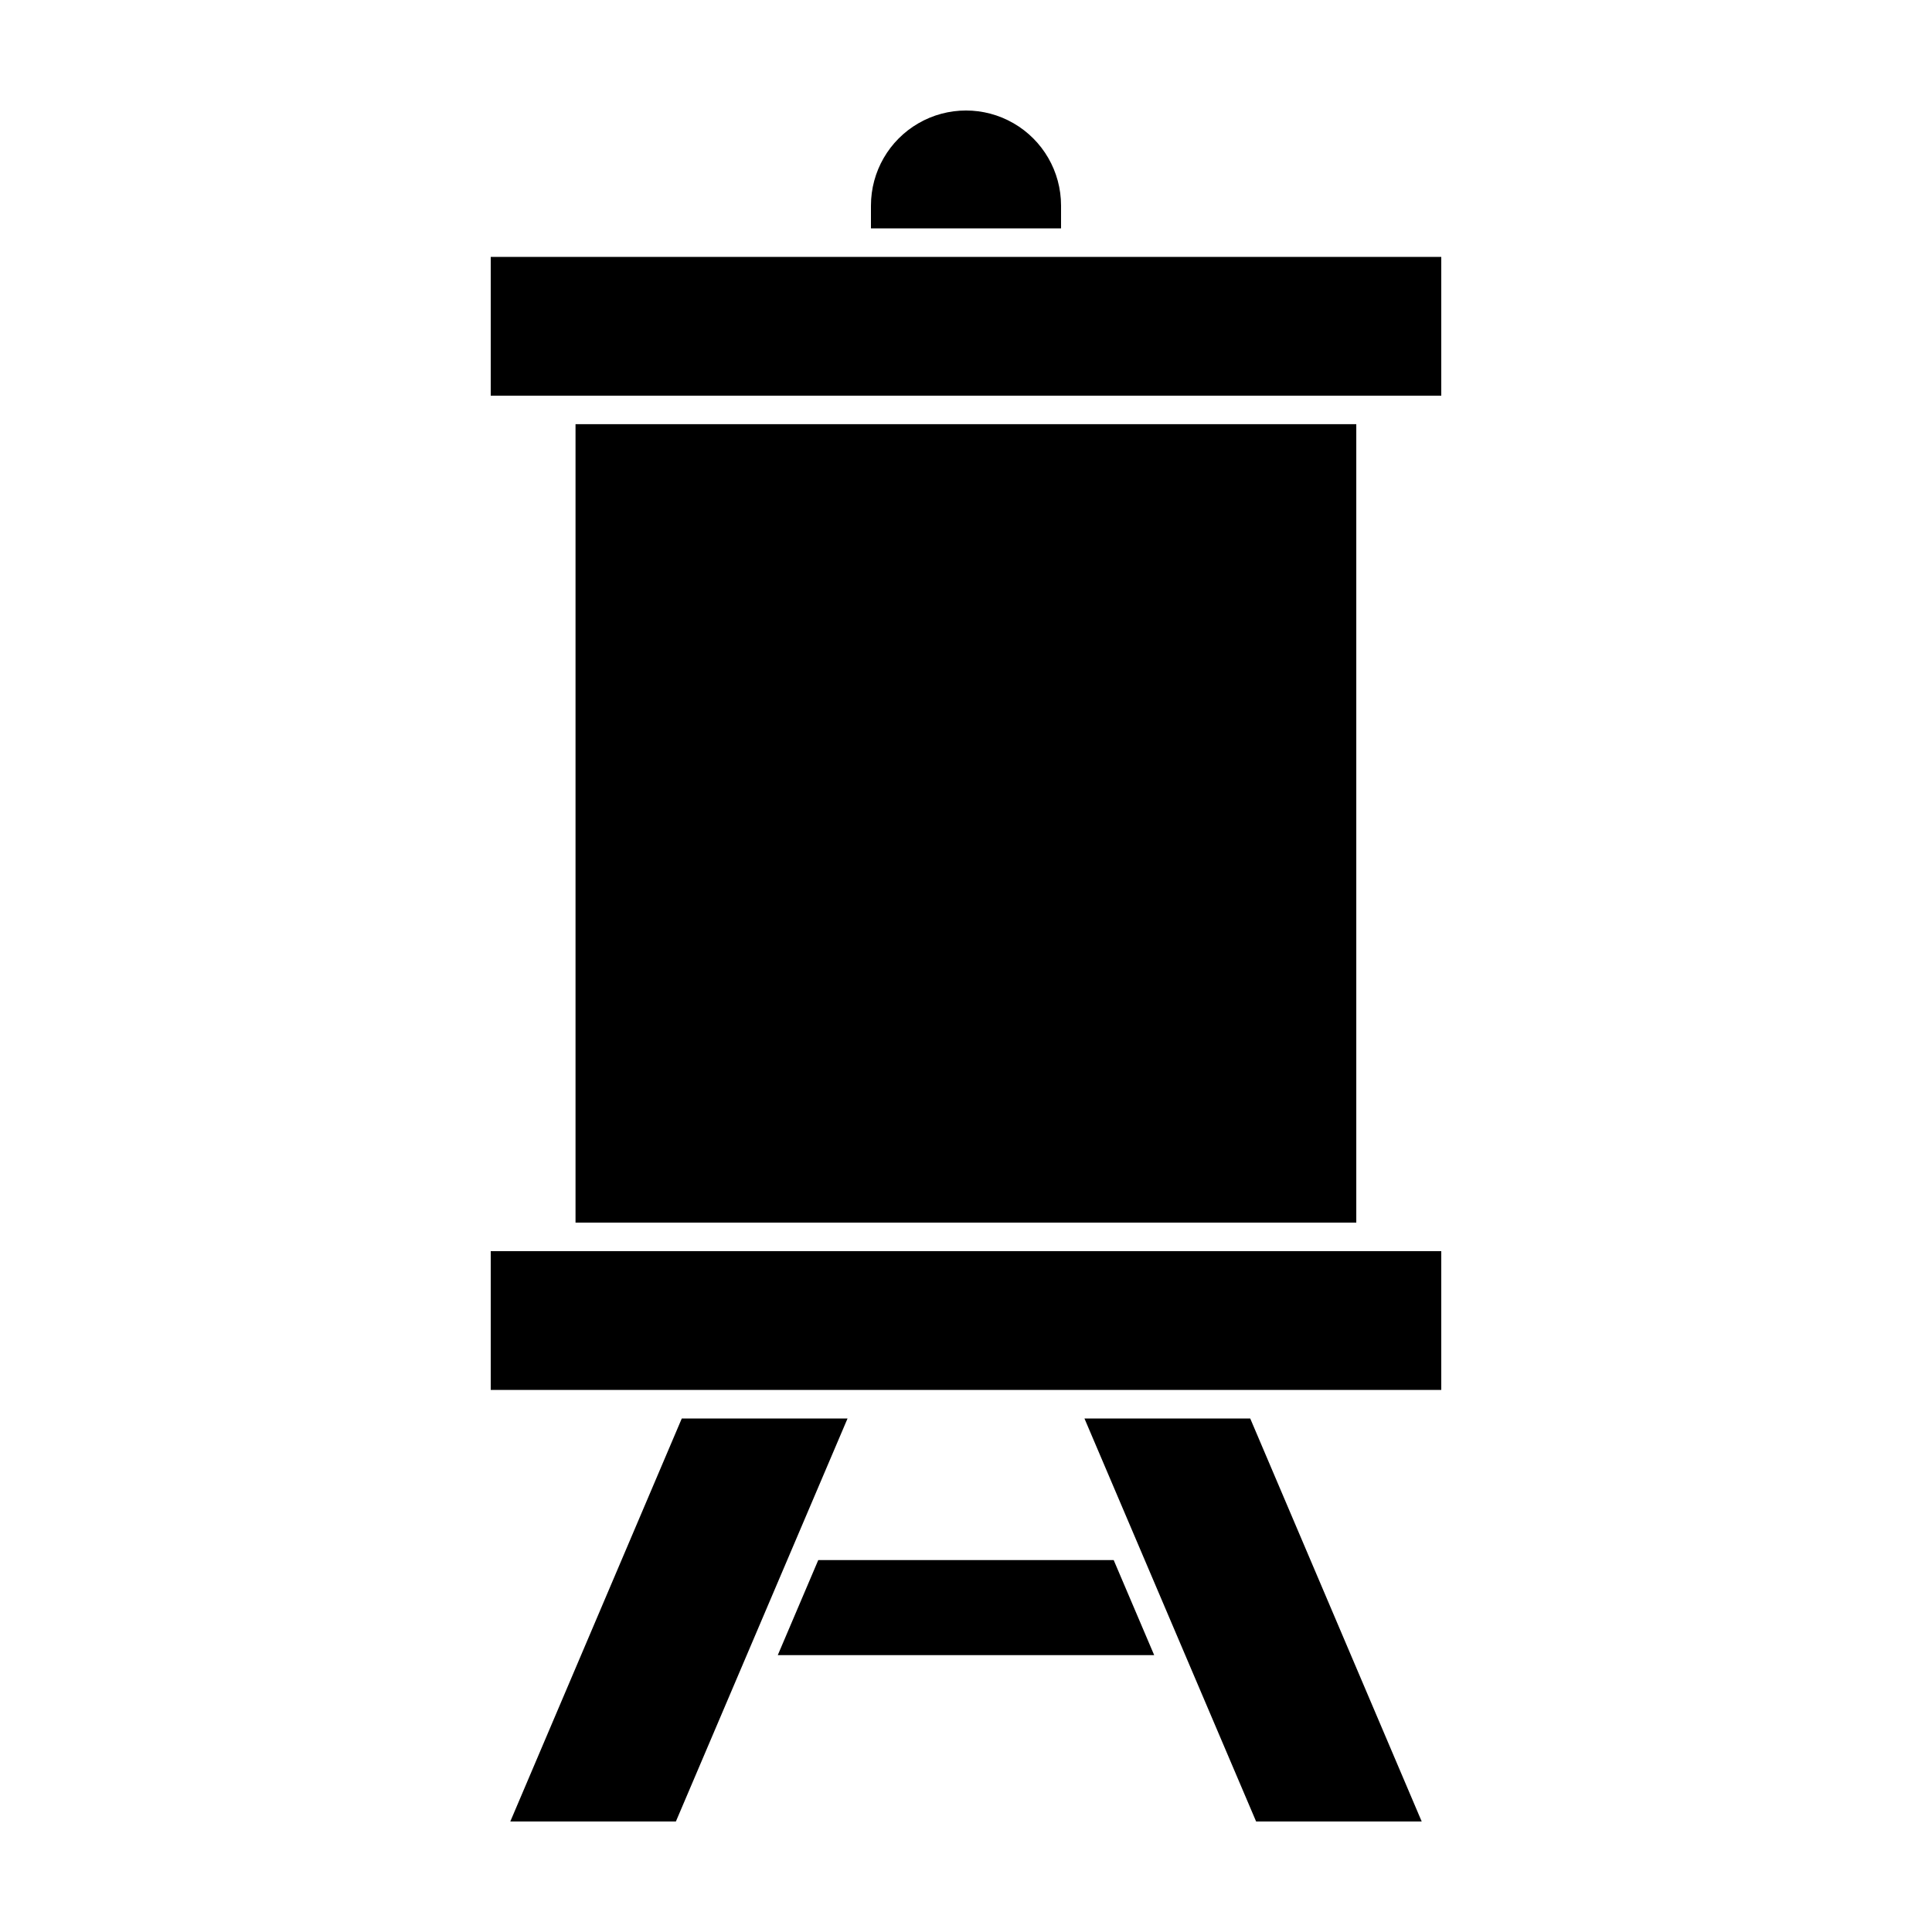 <?xml version="1.0" encoding="UTF-8"?>
<!-- Uploaded to: ICON Repo, www.svgrepo.com, Generator: ICON Repo Mixer Tools -->
<svg fill="#000000" width="800px" height="800px" version="1.1" viewBox="144 144 512 512" xmlns="http://www.w3.org/2000/svg">
 <g>
  <path d="m439.14 557.44h-78.293l-10.73 25.191h99.754z"/>
  <path d="m368.61 519.91h-43.93l-45.445 106.8h43.883z"/>
  <path d="m431.39 519.91 45.492 106.8h43.883l-45.445-106.8z"/>
  <path d="m374.81 204.52h50.379v-6.043c0-9-4.801-17.316-12.594-21.816s-17.398-4.5-25.191 0c-7.793 4.5-12.594 12.816-12.594 21.816z"/>
  <path d="m296.52 256.41h206.91v211.6h-206.91z"/>
  <path d="m503.48 475.57h-229.43v36.777h251.9v-36.777z"/>
  <path d="m525.95 248.86v-36.777h-251.9v36.777z"/>
 </g>
</svg>
